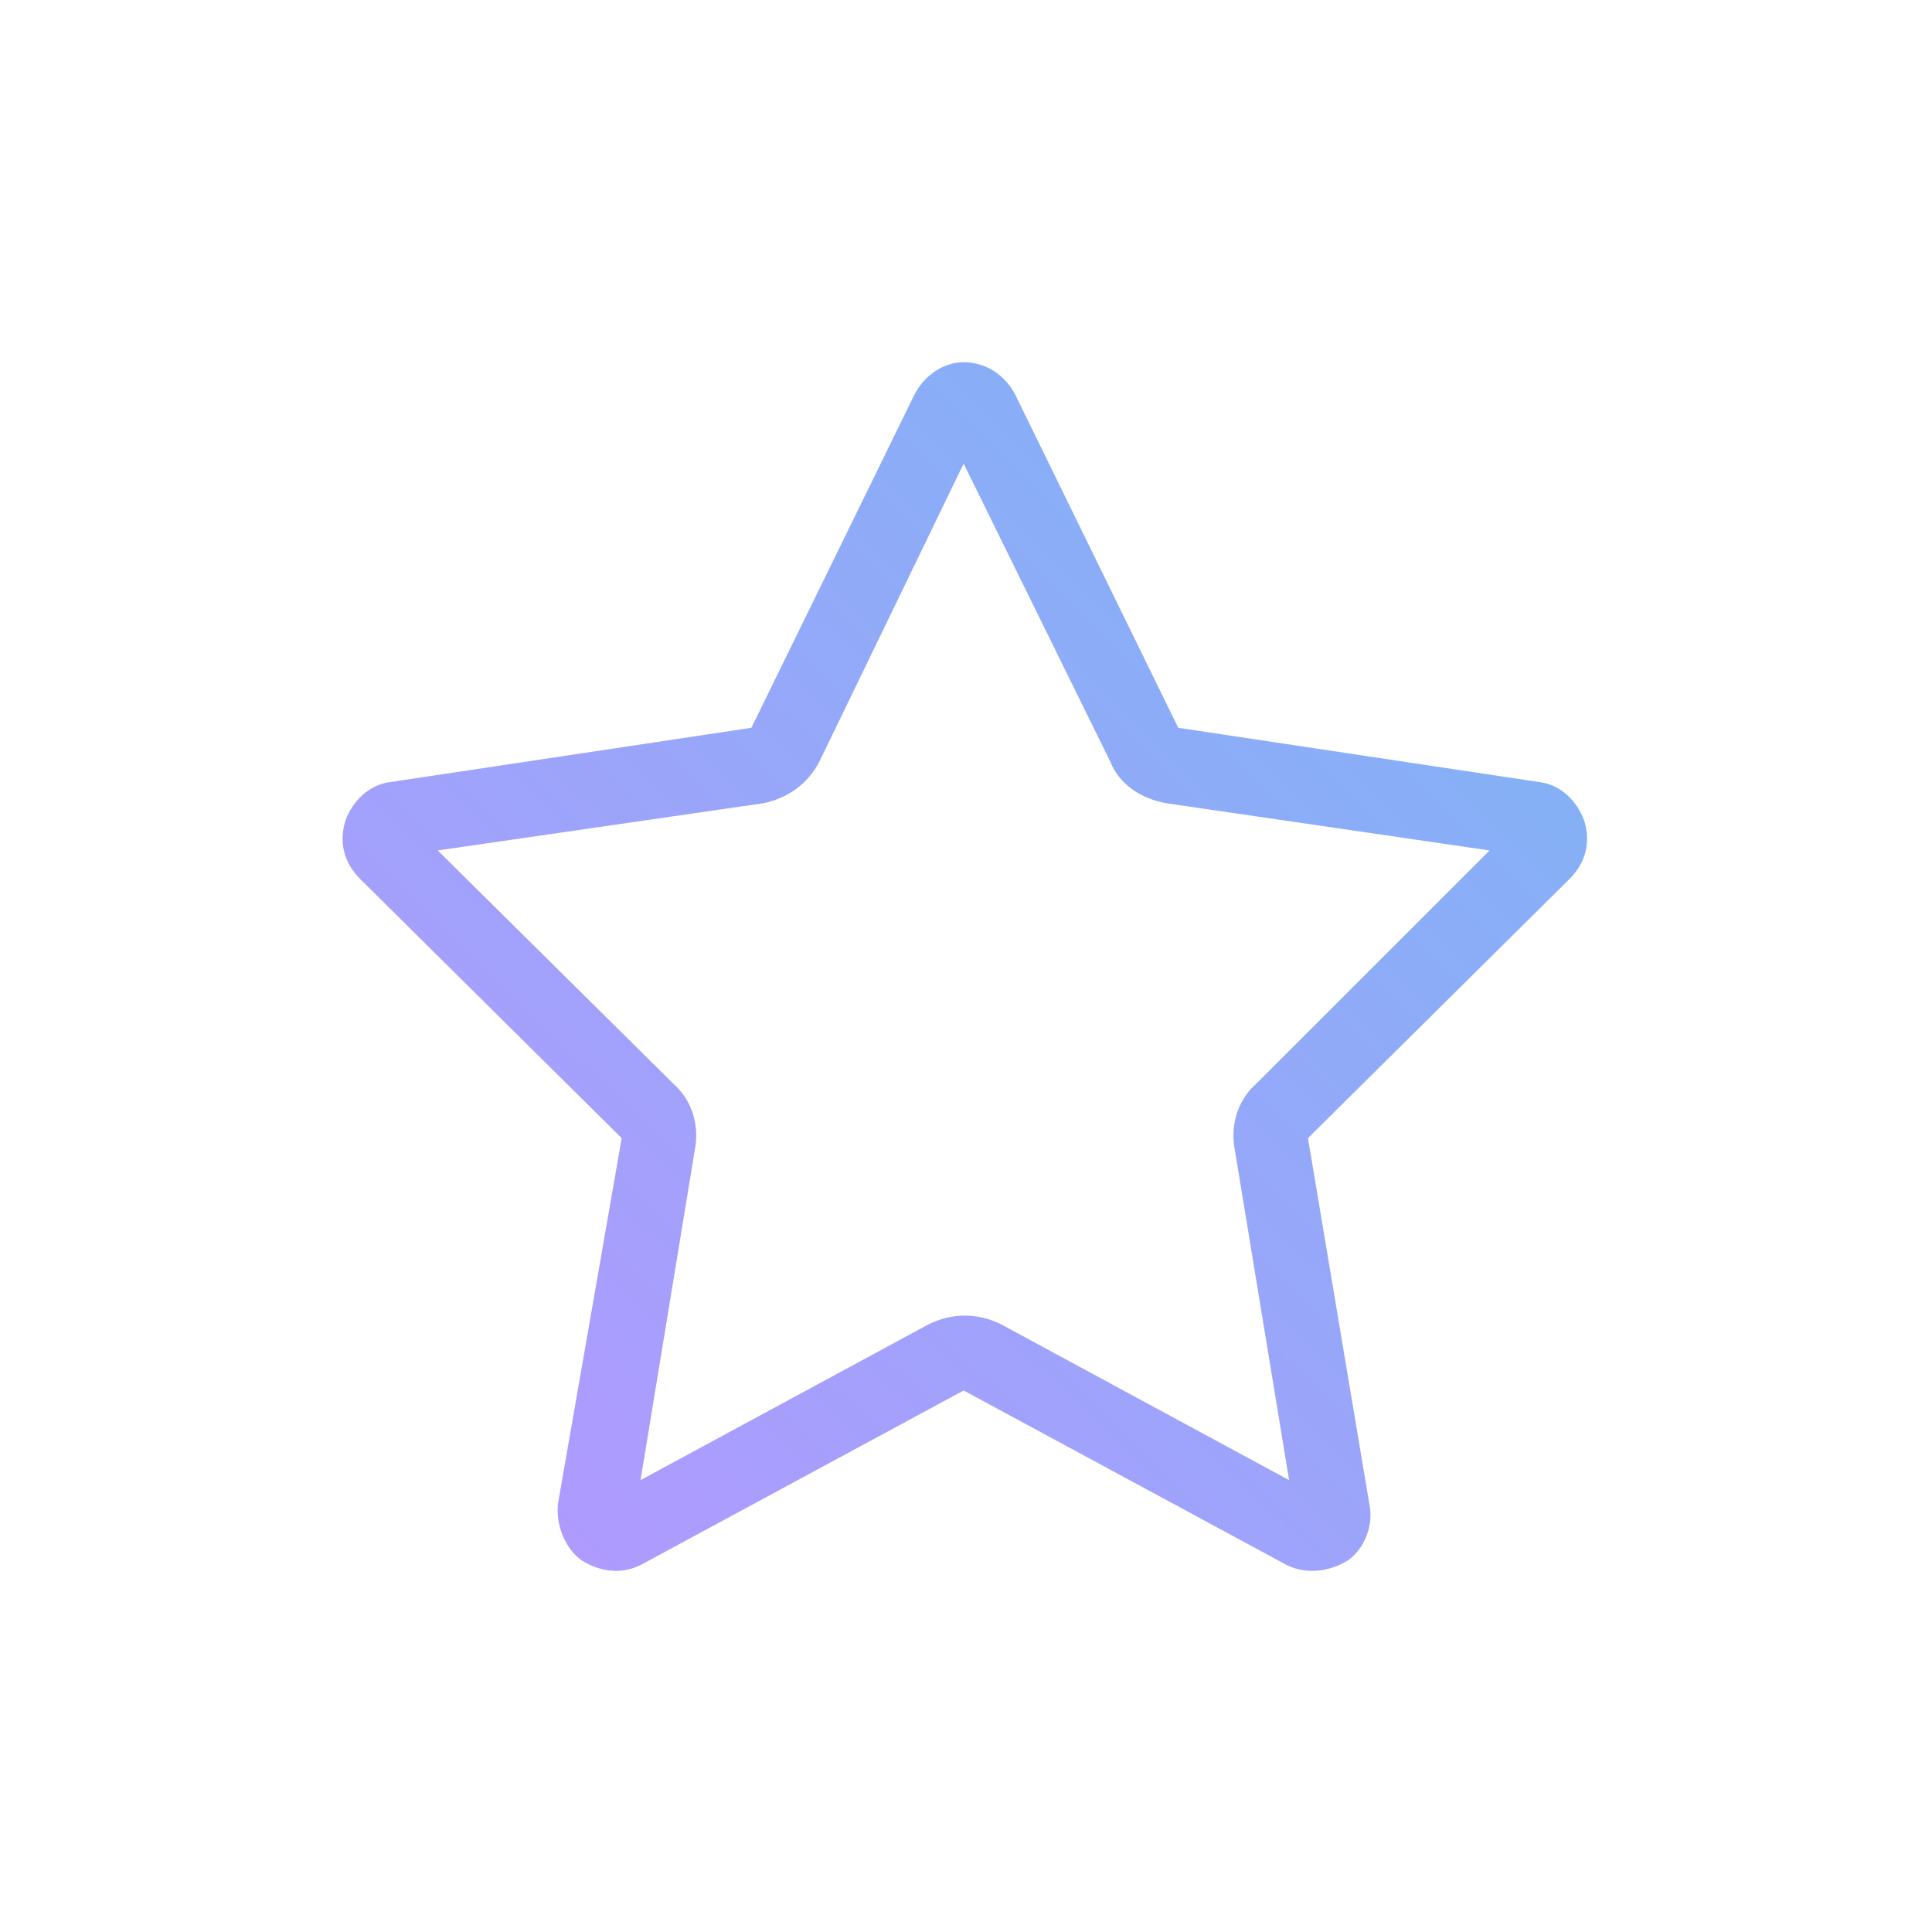 <?xml version="1.0" encoding="UTF-8"?>
<svg xmlns="http://www.w3.org/2000/svg" width="64" height="64" viewBox="0 0 64 64" fill="none">
  <path d="M31.922 46.062L21.219 51.844C20.594 52.156 19.891 52.078 19.266 51.688C18.719 51.297 18.406 50.516 18.484 49.812L20.594 37.703L11.922 29.109C11.375 28.562 11.219 27.859 11.453 27.156C11.688 26.531 12.234 25.984 12.938 25.906L24.891 24.109L30.281 13.094C30.594 12.469 31.219 12 31.922 12C32.703 12 33.328 12.469 33.641 13.094L39.031 24.109L50.984 25.906C51.688 25.984 52.234 26.531 52.469 27.156C52.703 27.859 52.547 28.562 52 29.109L43.328 37.703L45.359 49.812C45.516 50.516 45.203 51.297 44.656 51.688C44.031 52.078 43.25 52.156 42.625 51.844L31.922 46.062ZM27.156 25.203C26.766 25.984 26.062 26.453 25.281 26.609L14.5 28.172L22.312 35.906C22.938 36.453 23.172 37.312 23.016 38.094L21.219 49.031L30.75 43.875C31.531 43.484 32.391 43.484 33.172 43.875L42.703 49.031L40.906 38.094C40.75 37.312 40.984 36.453 41.609 35.906L49.344 28.172L38.641 26.609C37.781 26.453 37.078 25.984 36.766 25.203L31.922 15.359L27.156 25.203Z" fill="url(#paint0_linear_7030_23714)"></path>
  <defs>
    <linearGradient id="paint0_linear_7030_23714" x1="52.574" y1="12" x2="12.462" y2="53.124" gradientUnits="userSpaceOnUse">
      <stop stop-color="#7AB6F4"></stop>
      <stop offset="1" stop-color="#B597FF"></stop>
    </linearGradient>
  </defs>
</svg>
